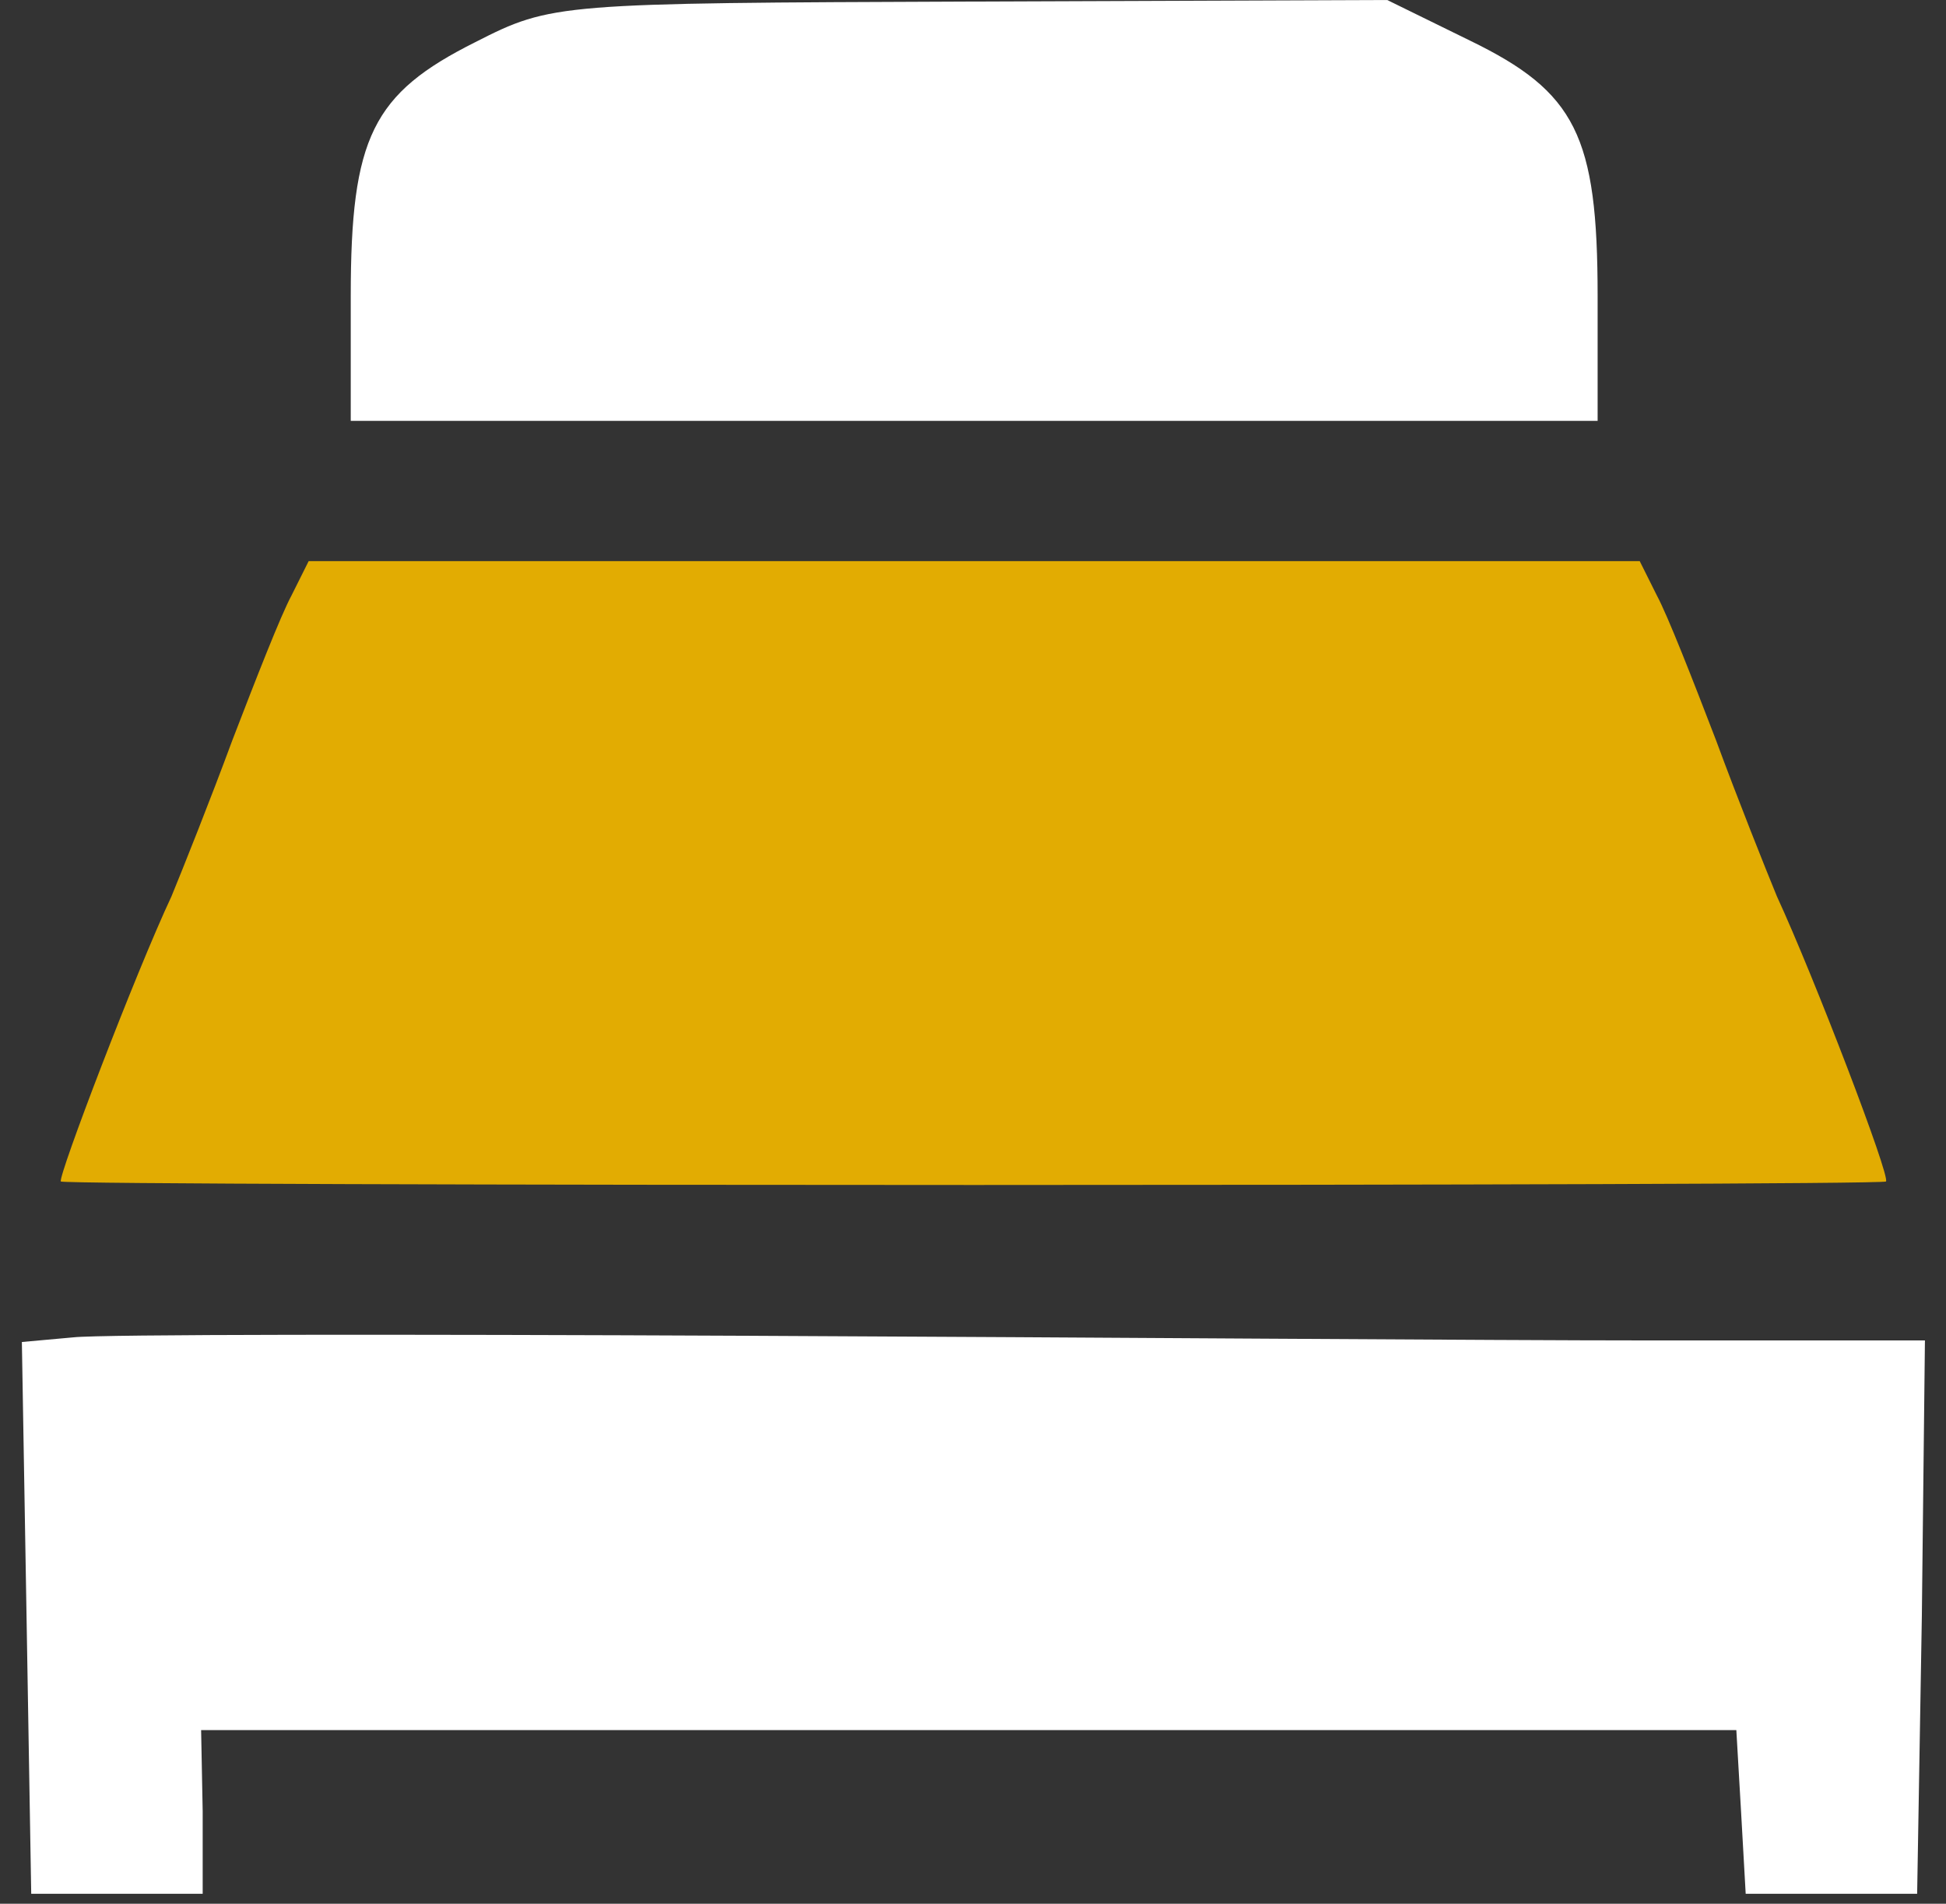 <?xml version="1.0" encoding="UTF-8"?> <svg xmlns="http://www.w3.org/2000/svg" width="46" height="45" viewBox="0 0 46 45" fill="none"><rect x="0" y="0" width="46" height="45" fill="#333333" stroke="none"/><path d="M11.238 0.995C8.807 2.211 8.291 3.242 8.291 7V9.948H23.028H37.765V7C37.765 3.205 37.249 2.174 34.744 0.958L32.791 0L22.918 0.037C13.191 0.074 13.044 0.074 11.238 0.995Z" fill="white"></path><path d="M6.891 14.075C6.633 14.554 6.044 16.064 5.491 17.501C4.975 18.901 4.312 20.559 4.054 21.186C3.207 22.991 1.365 27.817 1.438 27.928C1.586 28.038 44.471 28.038 44.581 27.928C44.692 27.817 42.886 23.101 42.002 21.186C41.744 20.559 41.081 18.901 40.565 17.501C40.013 16.064 39.423 14.554 39.165 14.075L38.76 13.264H23.028H7.296L6.891 14.075Z" fill="#E2AC02"></path><path d="M1.733 31.612L0.517 31.722L0.628 38.243L0.738 44.765H2.765H4.791V42.812L4.754 40.896H22.918H41.044L41.155 42.812L41.265 44.765H43.292H45.318L45.429 38.207L45.502 31.685H38.981C35.37 31.685 25.791 31.612 17.686 31.575C9.58 31.538 2.396 31.538 1.733 31.612Z" fill="white"></path></svg> 